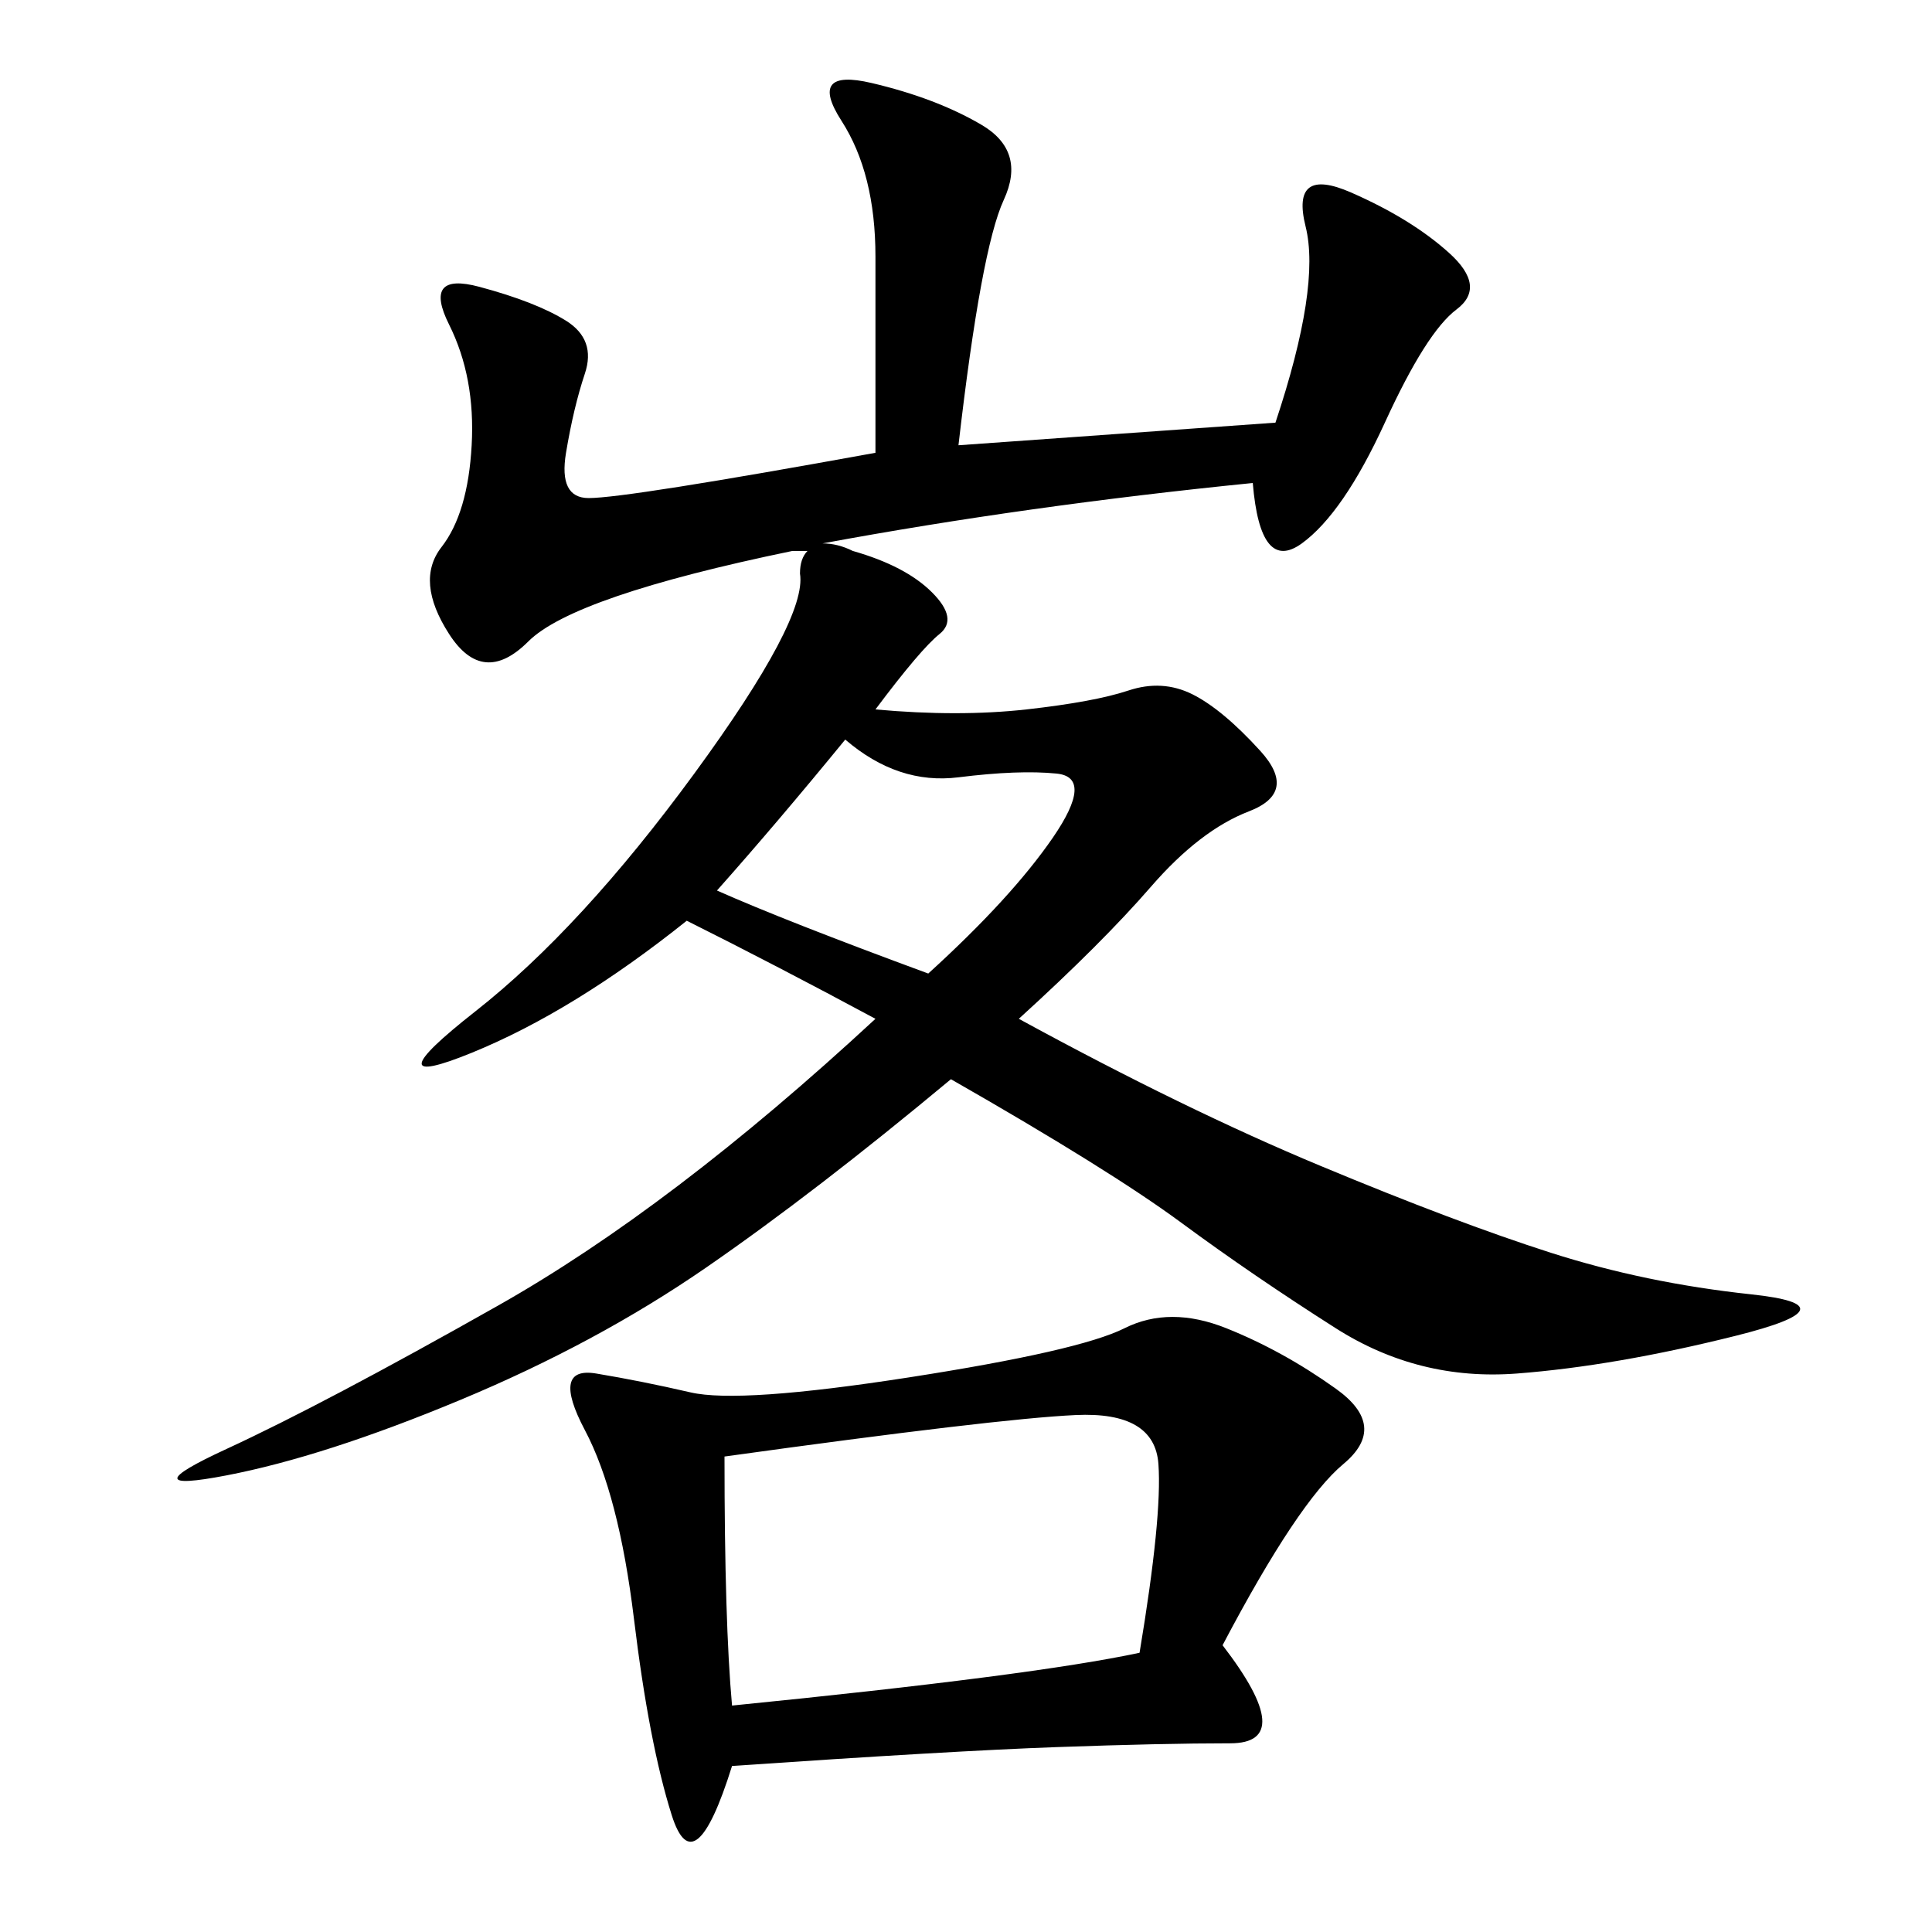 <svg xmlns="http://www.w3.org/2000/svg" xmlns:xlink="http://www.w3.org/1999/xlink" width="300" height="300"><path d="M135.94 158.20Q120.70 150 106.64 142.97L106.64 142.97Q89.06 157.03 73.24 163.48Q57.42 169.92 73.83 157.03Q90.23 144.14 107.81 120.12Q125.39 96.09 124.22 89.06L124.22 89.06Q124.22 86.72 125.39 85.55L125.39 85.55Q124.22 85.55 123.05 85.55L123.05 85.55Q89.06 92.58 82.03 99.61Q75 106.64 69.73 98.44Q64.45 90.23 68.55 84.96Q72.66 79.69 73.24 69.14Q73.83 58.59 69.73 50.39Q65.63 42.19 74.41 44.53Q83.20 46.88 87.89 49.80Q92.58 52.73 90.82 58.01Q89.06 63.28 87.89 70.31Q86.72 77.34 91.41 77.34L91.41 77.34Q97.27 77.34 135.94 70.31L135.94 70.31L135.94 39.84Q135.94 26.95 130.66 18.75Q125.39 10.55 135.35 12.89Q145.31 15.23 152.34 19.34Q159.38 23.44 155.86 31.05Q152.34 38.67 148.83 69.14L148.83 69.14L198.05 65.63Q205.08 44.53 202.73 35.16Q200.39 25.78 209.77 29.88Q219.14 33.98 225 39.26Q230.86 44.53 226.17 48.05Q221.48 51.56 215.04 65.63Q208.59 79.69 202.15 84.38Q195.70 89.06 194.53 75L194.53 75Q159.38 78.52 127.73 84.38L127.73 84.38Q130.08 84.38 132.42 85.55L132.42 85.55Q140.63 87.89 144.73 91.99Q148.83 96.09 145.90 98.44Q142.97 100.78 135.94 110.16L135.94 110.16Q148.83 111.33 159.38 110.16Q169.92 108.98 175.20 107.23Q180.47 105.47 185.16 107.81Q189.84 110.16 195.70 116.60Q201.56 123.05 193.95 125.98Q186.33 128.91 178.71 137.70Q171.09 146.48 158.20 158.20L158.20 158.20Q183.98 172.27 205.08 181.05Q226.17 189.84 240.82 194.53Q255.47 199.22 271.88 200.98Q288.28 202.73 269.53 207.42Q250.78 212.11 235.55 213.28Q220.31 214.45 207.42 206.25Q194.53 198.05 183.40 189.84Q172.27 181.64 147.66 167.58L147.66 167.58Q126.56 185.16 109.57 196.88Q92.58 208.59 71.48 217.38Q50.39 226.17 35.16 229.10Q19.92 232.03 35.16 225Q50.39 217.97 77.34 202.73Q104.30 187.50 135.94 158.20L135.94 158.20ZM189.84 255.47Q201.56 270.70 191.02 270.70L191.02 270.70Q180.47 270.70 164.06 271.29Q147.66 271.88 113.67 274.22L113.67 274.22Q107.81 292.97 104.30 281.84Q100.78 270.70 98.44 251.37Q96.09 232.03 90.82 222.07Q85.55 212.11 92.58 213.28Q99.61 214.45 107.23 216.21Q114.84 217.97 141.21 213.87Q167.58 209.77 174.61 206.25Q181.64 202.73 190.43 206.25Q199.22 209.77 207.42 215.63Q215.63 221.48 208.59 227.34Q201.56 233.20 189.84 255.47L189.84 255.47ZM113.67 264.84Q160.55 260.16 176.95 256.64L176.95 256.64Q180.47 235.55 179.88 227.34Q179.30 219.14 166.99 219.73Q154.69 220.31 112.50 226.17L112.50 226.17Q112.50 251.95 113.67 264.84L113.67 264.84ZM111.33 138.28Q121.88 142.97 144.14 151.17L144.14 151.17Q157.03 139.45 163.48 130.08Q169.92 120.70 164.06 120.12Q158.20 119.53 148.83 120.70Q139.45 121.88 131.25 114.84L131.25 114.84Q120.70 127.73 111.33 138.28L111.33 138.28Z"/></svg>